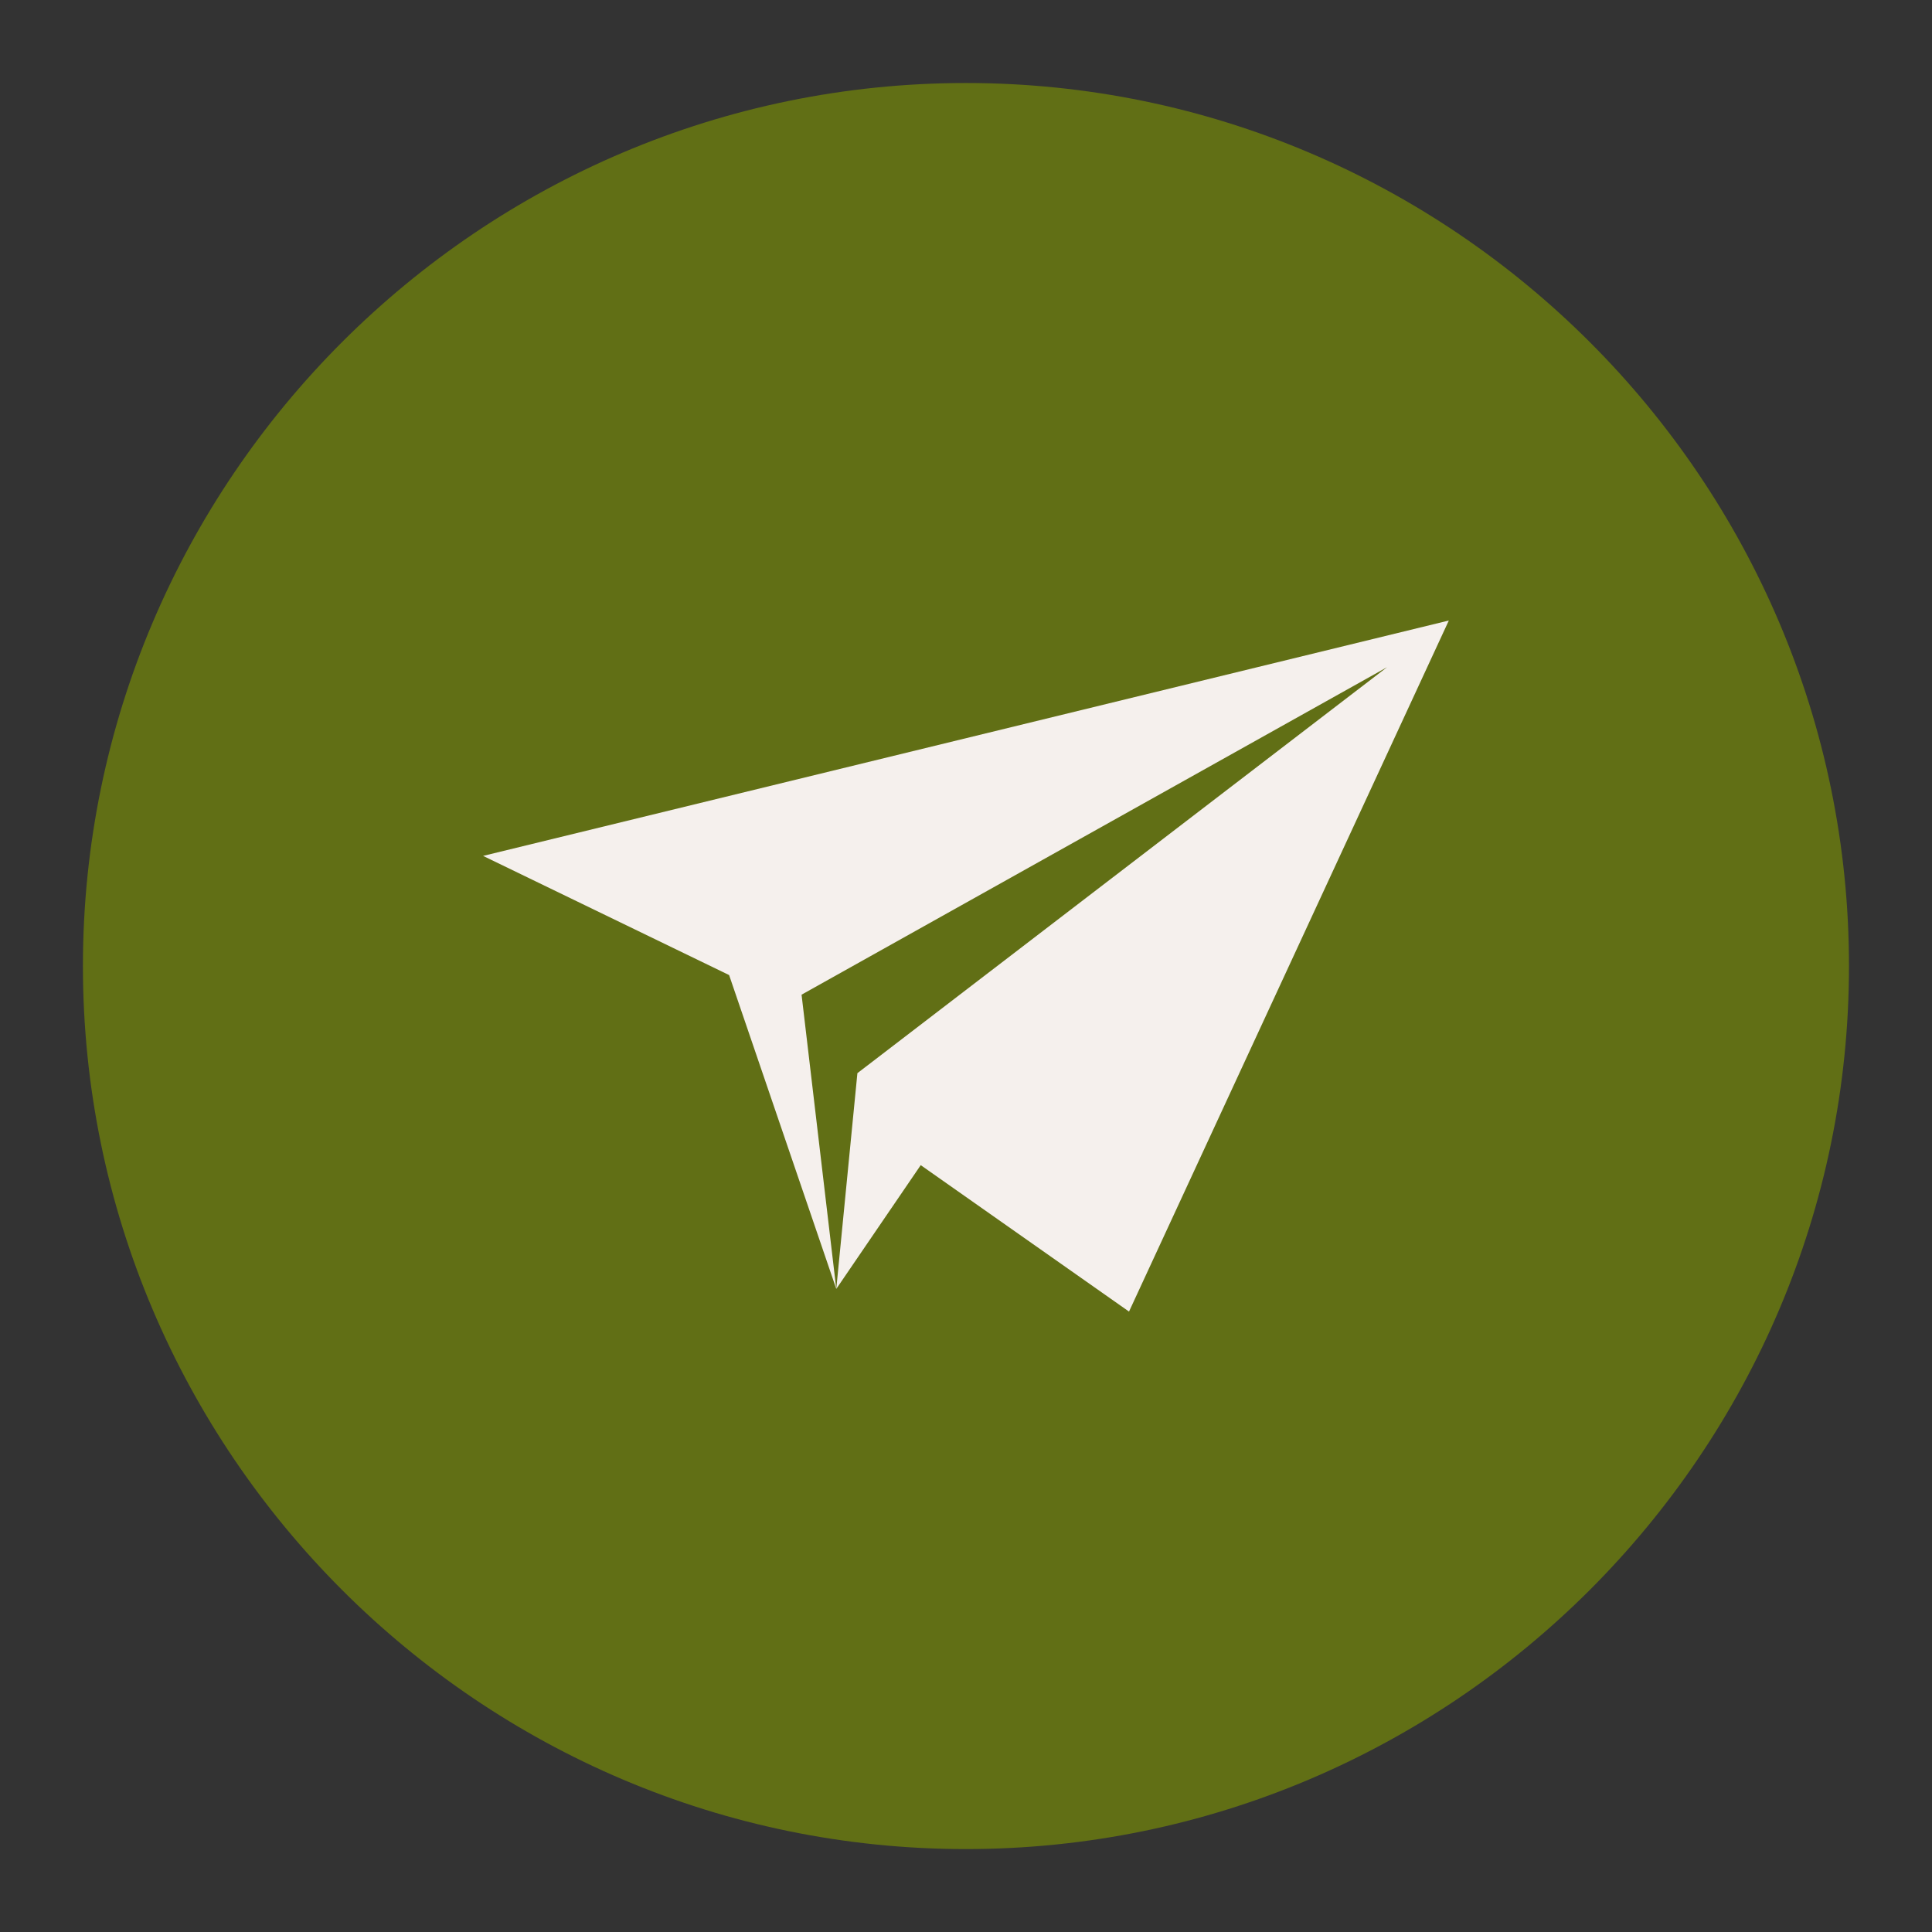<?xml version="1.0" encoding="UTF-8"?> <svg xmlns="http://www.w3.org/2000/svg" xmlns:xlink="http://www.w3.org/1999/xlink" width="120" zoomAndPan="magnify" viewBox="0 0 90 90" height="120" preserveAspectRatio="xMidYMid meet" version="1.0"><rect x="0" y="0" width="90" height="90" fill="#333333" stroke="none"/><defs><clipPath id="cdfc86d470"><path d="M 3.867 3.867 L 86.133 3.867 L 86.133 86.137 L 3.867 86.137 Z M 3.867 3.867 " clip-rule="nonzero"></path></clipPath></defs><g clip-path="url(#cdfc86d470)"><path fill="#616f15" d="M 44.996 86.137 C 22.34 86.137 3.863 67.656 3.863 45 C 3.863 22.344 22.34 3.867 44.996 3.867 C 67.652 3.867 86.133 22.344 86.133 45 C 86.133 67.656 67.652 86.137 44.996 86.137 " fill-opacity="1" fill-rule="evenodd"></path></g><path fill="#f5f0ed" d="M 22.504 39.871 L 67.492 28.906 L 52.594 61.098 L 42.891 54.277 L 38.957 60.043 L 39.941 49.992 L 64.613 31.082 L 37.34 46.336 L 38.957 60.043 L 33.965 45.422 L 22.504 39.871 " fill-opacity="1" fill-rule="evenodd"></path></svg> 